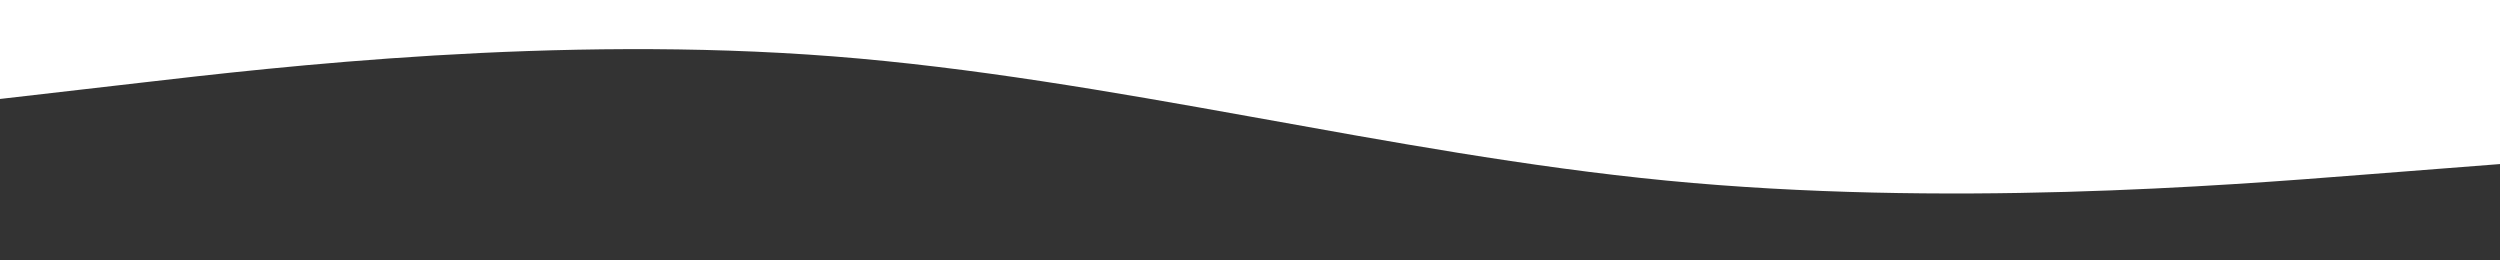 <svg id="visual" viewBox="0 0 1920 200" width="1920" height="200" xmlns="http://www.w3.org/2000/svg" xmlns:xlink="http://www.w3.org/1999/xlink" version="1.1"><rect x="0" y="0" width="1920" height="200" fill="#333333" stroke="none"/><path d="M0 76L106.7 63.7C213.3 51.3 426.7 26.7 640 43.3C853.3 60 1066.7 118 1280 138.7C1493.3 159.3 1706.7 142.7 1813.3 134.3L1920 126L1920 0L1813.3 0C1706.7 0 1493.3 0 1280 0C1066.7 0 853.3 0 640 0C426.7 0 213.3 0 106.7 0L0 0Z" fill="#FFF" stroke-linecap="round" stroke-linejoin="miter"></path></svg>